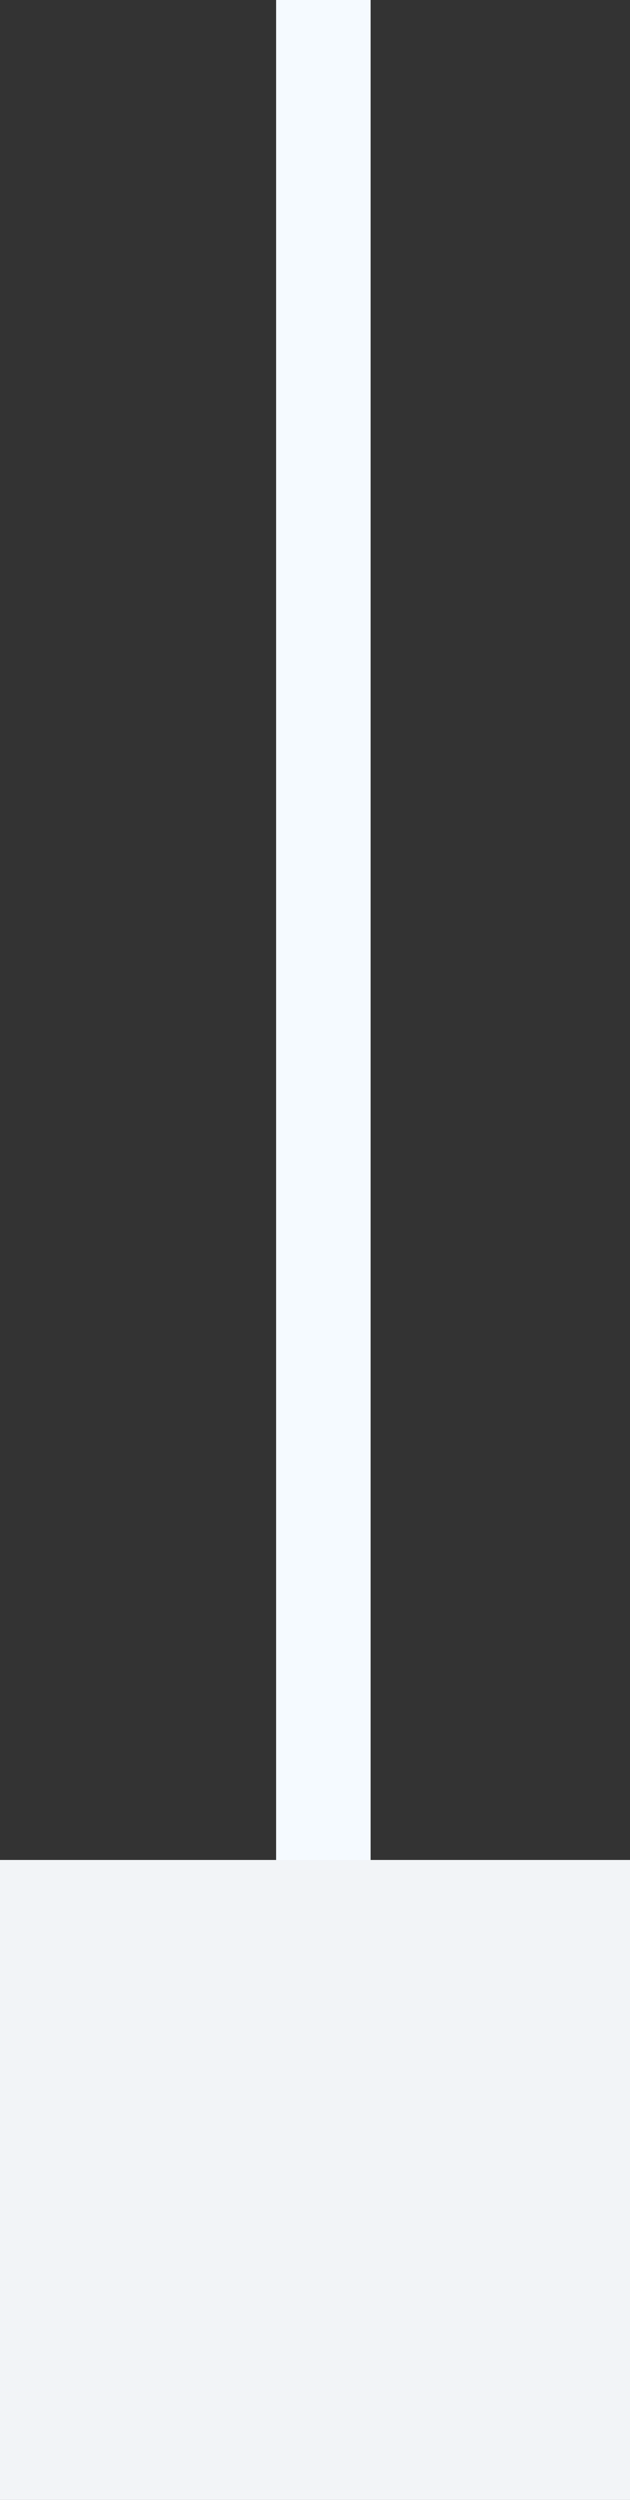 <svg xmlns="http://www.w3.org/2000/svg" viewBox="0 0 29 115"><rect x="0" y="0" width="29" height="115" fill="#333333" stroke="none"/><defs><style>.cls-1{fill:#f5faff;}.cls-2{fill:#f2f4f7;}</style></defs><title>Asset 1</title><g id="Layer_2" data-name="Layer 2"><g id="Layer_1-2" data-name="Layer 1"><rect class="cls-1" x="12.71" width="4.35" height="87.2"/><rect class="cls-2" y="85.56" width="29" height="29.44" transform="translate(29 200.56) rotate(180)"/></g></g></svg>